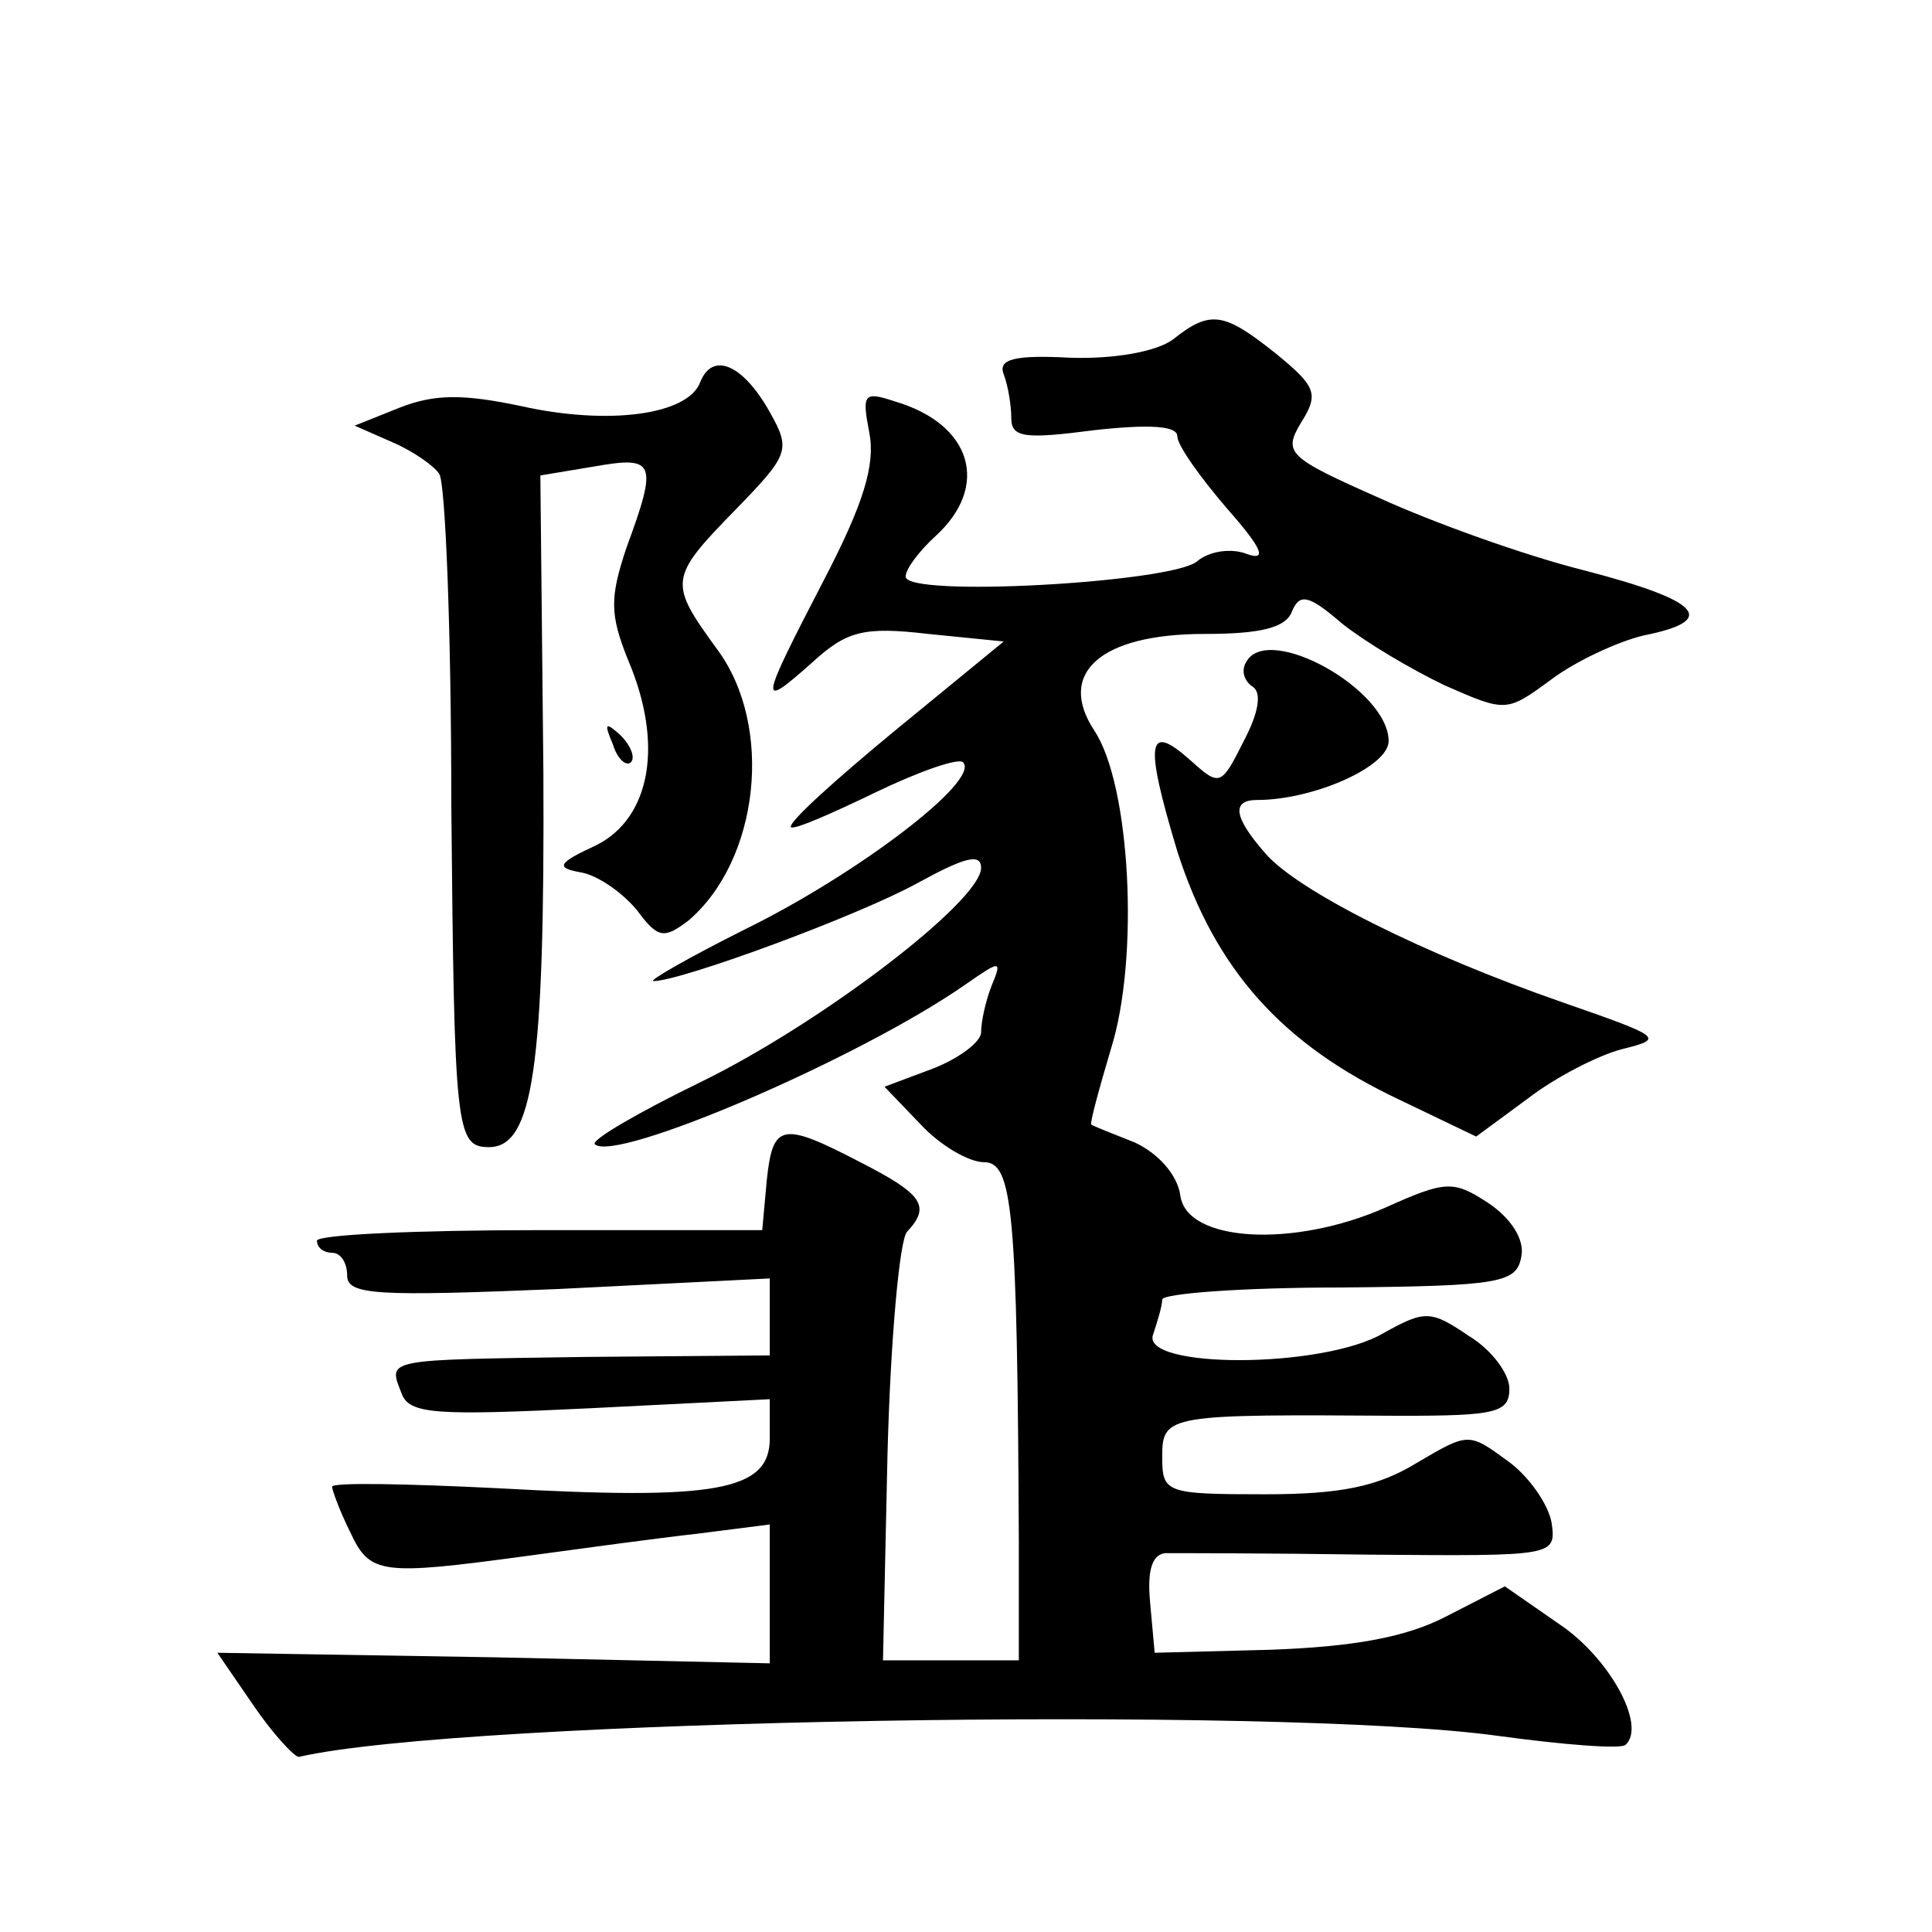 <?xml version="1.0" standalone="no"?>
<!DOCTYPE svg PUBLIC "-//W3C//DTD SVG 20010904//EN"
 "http://www.w3.org/TR/2001/REC-SVG-20010904/DTD/svg10.dtd">
<svg version="1.0" xmlns="http://www.w3.org/2000/svg"
 width="128pt" height="128pt" viewBox="0 0 128 128"
 preserveAspectRatio="xMidYMid meet">
<g transform="translate(0,128) scale(0.1,-0.1)"
fill="#0" stroke="none">
<path d="M777 1055 c-11 -8 -39 -13 -68 -12 -37 2 -48 -1 -44 -11 3 -8 5 -21 5
-29 0 -13 9 -14 55 -8 36 4 55 3 55 -4 0 -6 15 -27 33 -48 23 -26 27 -35 13 -30
-10 4 -25 2 -33 -5 -17 -14 -193 -24 -193 -10 0 5 9 17 20 27 36 33 24 74 -27 89
-21 7 -22 5 -17 -21 4 -21 -4 -47 -30 -97 -43 -83 -44 -87 -8 -55 23 21 34 24 77
19 l50 -5 -72 -59 c-40 -33 -71 -61 -69 -64 2 -2 27 9 56 23 29 14 55 23 58 20
12 -12 -70 -74 -143 -110 -38 -19 -66 -35 -62 -35 18 0 135 43 175 65 31 17 42
20 42 10 0 -22 -106 -103 -186 -142 -41 -20 -72 -38 -70 -41 13 -13 176 57 246
106 23 16 24 16 17 -1 -4 -10 -7 -24 -7 -31 0 -6 -14 -17 -32 -24 l-32 -12 24 -25
c13 -14 32 -25 42 -25 19 0 22 -32 23 -252 l0 -78 -45 0 -45 0 3 137 c2 76 8 142
13 147 16 17 10 25 -31 46 -52 27 -58 26 -62 -12 l-3 -33 -148 0 c-81 0 -147 -3
-147 -7 0 -5 5 -8 10 -8 6 0 10 -7 10 -15 0 -13 19 -14 140 -9 l140 7 0 -25 0 -26
-122 -1 c-134 -2 -131 -1 -122 -24 5 -14 22 -15 125 -10 l119 6 0 -26 c0 -35 -36
-41 -180 -33 -61 3 -110 4 -110 1 0 -2 5 -16 12 -30 13 -28 20 -29 116 -16 37 5
88 12 115 15 l47 6 0 -46 0 -46 -183 4 -183 3 24 -35 c13 -19 27 -34 30 -34 108
25 649 34 794 14 44 -6 82 -9 85 -6 14 13 -11 58 -44 80 l-36 25 -39 -20 c-27 -14
-62 -20 -116 -22 l-77 -2 -3 33 c-2 21 1 32 10 33 7 0 68 0 136 -1 122 -1 123 -1
120 21 -2 12 -15 31 -29 41 -26 19 -26 19 -60 -1 -26 -16 -51 -21 -101 -21 -66
0 -68 1 -68 25 0 28 4 28 158 27 63 0 72 2 72 18 0 10 -12 26 -27 35 -25 17 -29
17 -56 2 -40 -24 -162 -24 -153 -1 3 9 6 19 6 23 0 4 53 8 118 8 107 1 117 3 120
21 2 11 -7 25 -22 35 -23 15 -28 15 -68 -3 -61 -27 -132 -23 -136 8 -2 14 -15 28
-30 35 -15 6 -28 11 -29 12 -1 1 5 23 13 50 19 60 13 175 -11 211 -25 38 4 64 73
64 37 0 54 4 58 15 5 12 11 11 33 -8 15 -12 45 -30 68 -41 41 -18 41 -18 71 4 16
12 44 25 61 29 50 10 38 23 -39 43 -40 10 -101 32 -136 48 -61 27 -64 30 -52 50
12 19 10 24 -17 46 -34 27 -43 29 -68 9z M464 1027 c-8 -22 -61 -29 -119 -16 -38
8 -57 8 -80 -1 l-30 -12 25 -11 c14 -6 28 -16 31 -21 4 -5 8 -103 8 -219 2 -216
3 -227 25 -227 29 0 37 52 36 249 l-2 196 36 6 c40 7 42 3 21 -54 -11 -33 -11 -44
1 -74 24 -56 15 -105 -21 -123 -26 -12 -27 -15 -10 -18 11 -2 27 -13 37 -25 14
-19 18 -19 34 -7 47 40 57 129 19 180 -32 44 -32 47 12 92 36 37 37 40 23 65 -18
32 -38 40 -46 20z M826 842 c-4 -6 -2 -13 4 -17 6 -4 4 -17 -6 -36 -15 -30 -16
-30 -35 -13 -29 26 -31 13 -9 -60 25 -78 69 -128 148 -165 l50 -24 34 25 c18 14
47 29 63 33 28 7 26 8 -40 31 -92 32 -176 74 -197 99 -21 24 -22 35 -5 35 37 0
87 22 87 39 0 34 -79 78 -94 53z M406 787 c3 -10 9 -15 12 -12 3 3 0 11 -7 18 -10
9 -11 8 -5 -6z"/>
</g>
</svg>
